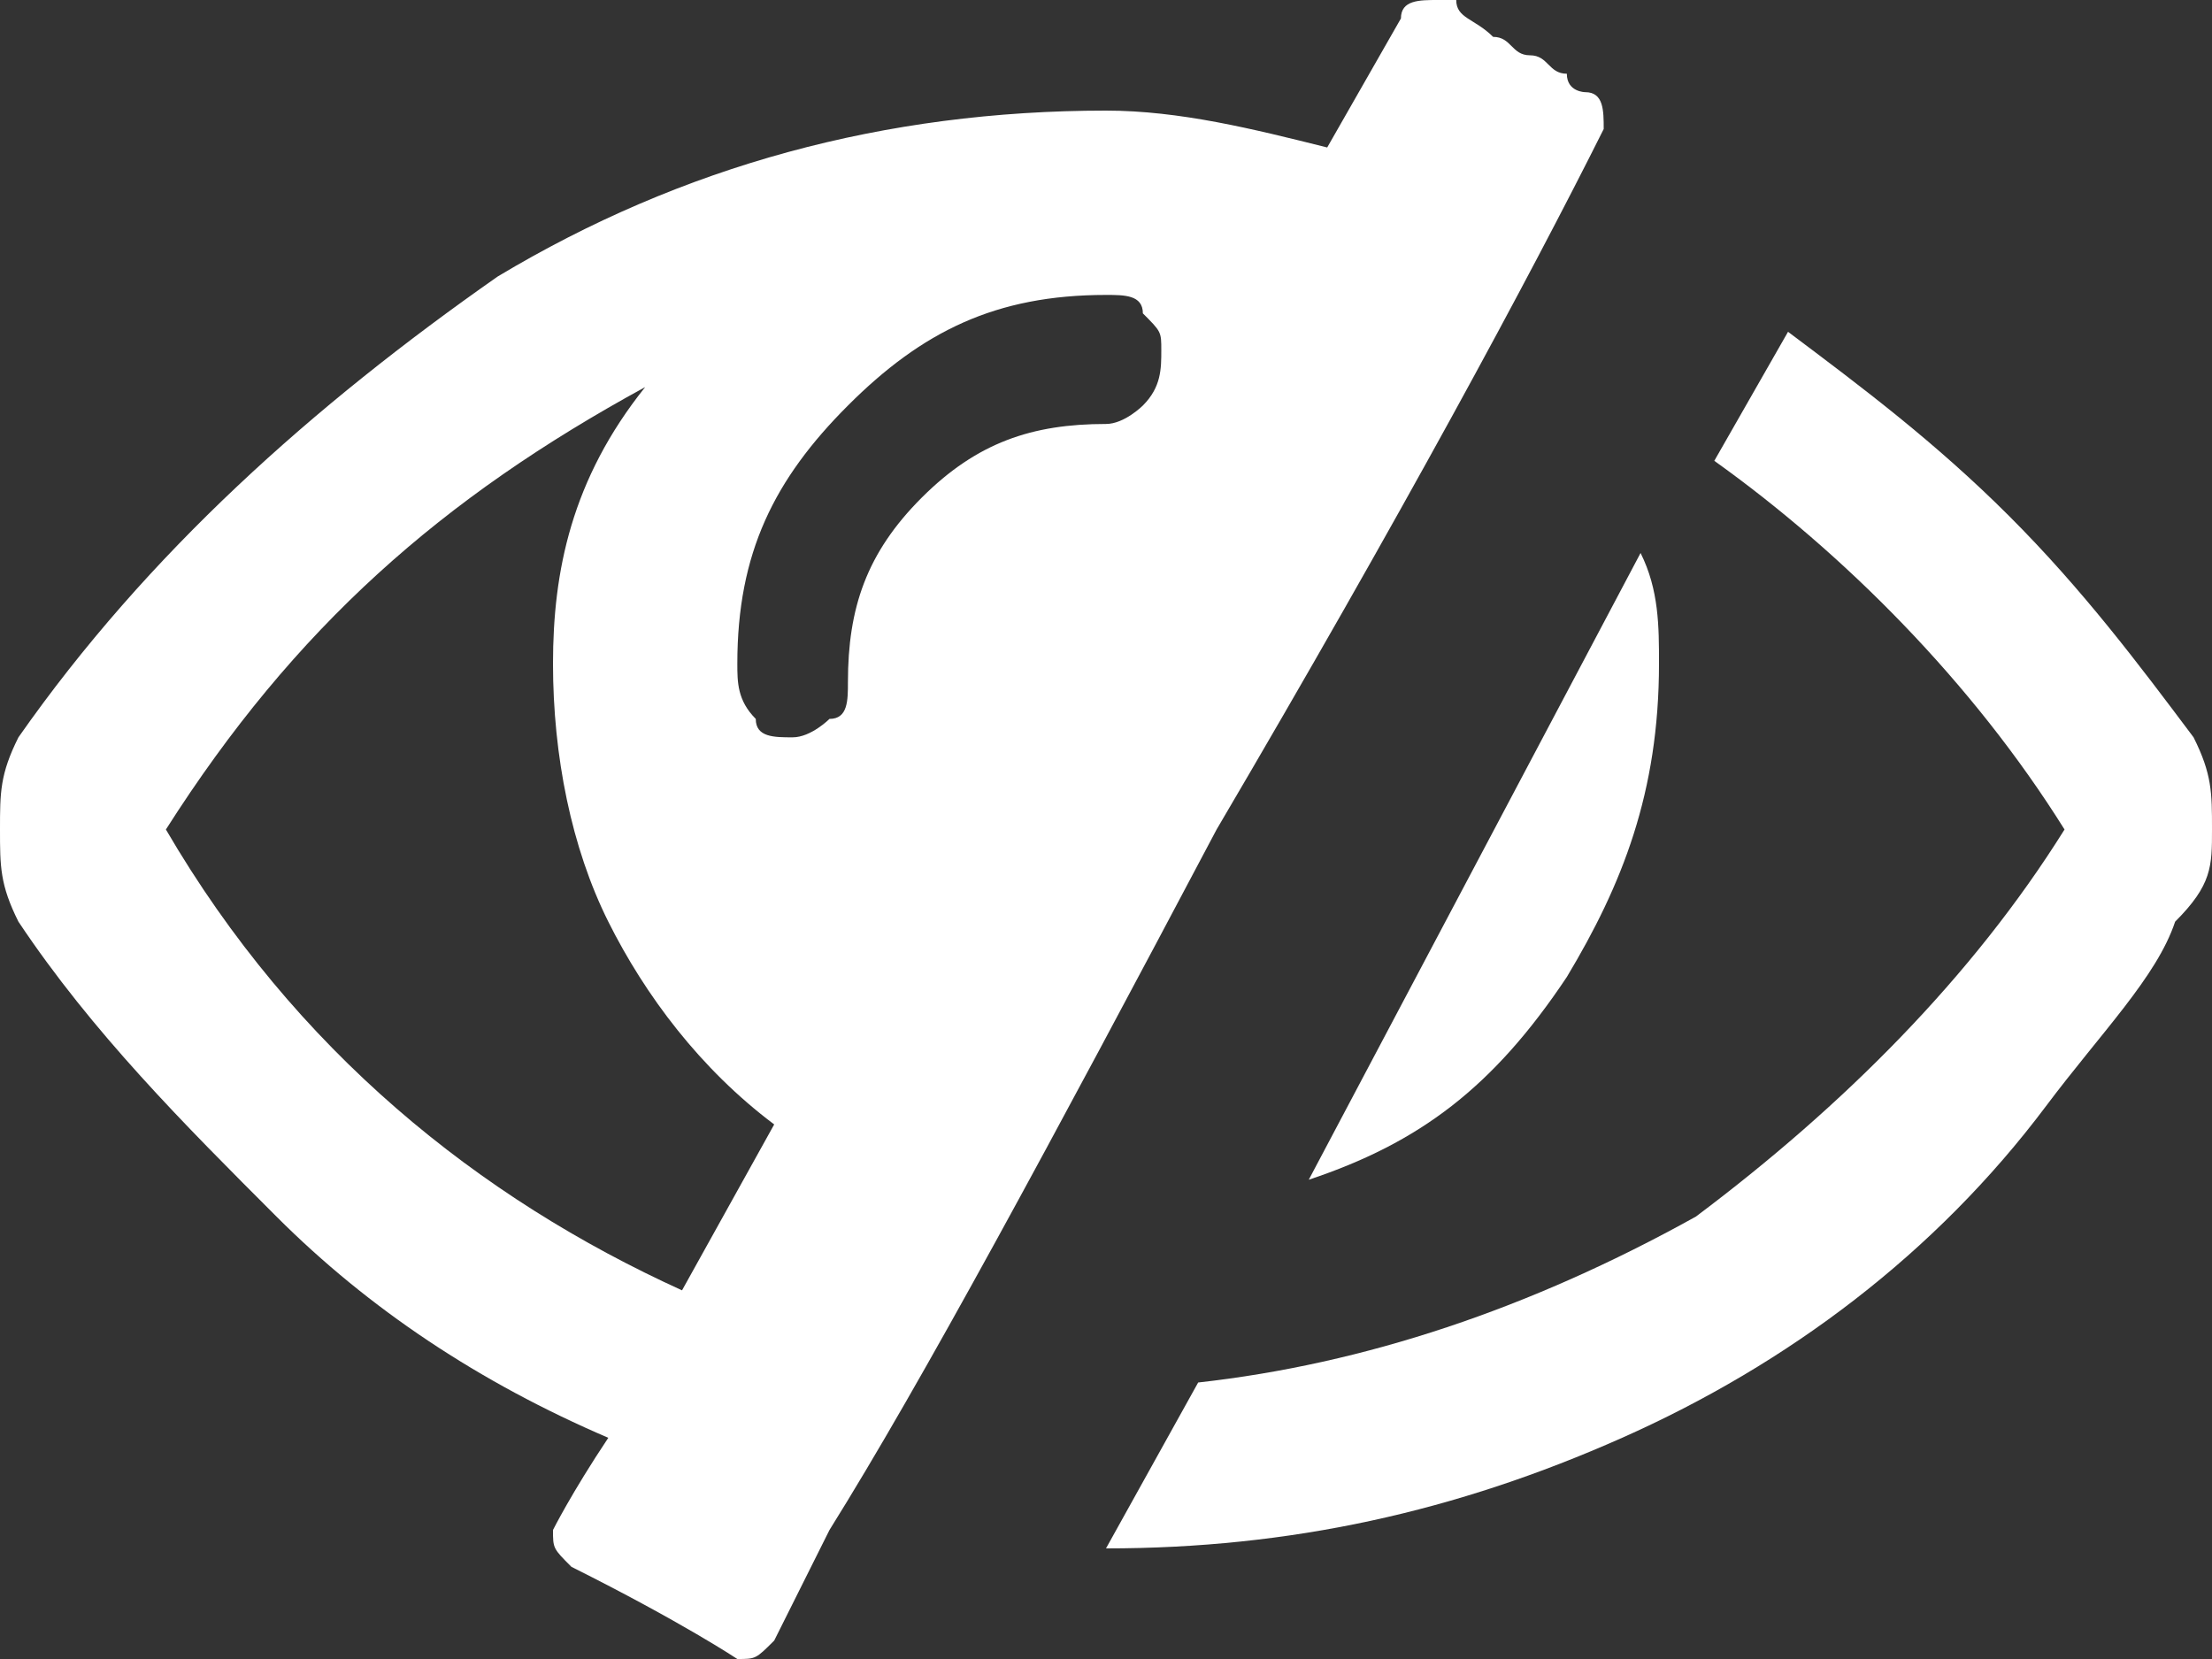 <?xml version="1.0" encoding="utf-8"?>
<!-- Generator: Adobe Illustrator 21.1.0, SVG Export Plug-In . SVG Version: 6.00 Build 0)  -->
<svg version="1.1" id="Capa_1" xmlns="http://www.w3.org/2000/svg" xmlns:xlink="http://www.w3.org/1999/xlink" x="0px" y="0px"
	 width="12px" height="9px" viewBox="0 0 12 9" style="enable-background:new 0 0 12 9;" xml:space="preserve">
<rect x="0" y="0" width="12" height="9" fill="#333333" stroke="none"/>
<style type="text/css">
	.st0{fill:#FFFFFF;}
</style>
<g>
	<g>
		<path class="st0" d="M8.5,5.3C8.8,4.8,9,4.3,9,3.6c0-0.2,0-0.4-0.1-0.6L7.1,6.4C7.7,6.2,8.1,5.9,8.5,5.3z"/>
		<path class="st0" d="M8.7,0.7C8.8,0.7,8.8,0.7,8.7,0.7c0-0.1,0-0.2-0.1-0.2c0,0-0.1,0-0.1-0.1c-0.1,0-0.1-0.1-0.2-0.1
			c-0.1,0-0.1-0.1-0.2-0.1C8,0.1,7.9,0.1,7.9,0C7.8,0,7.8,0,7.8,0C7.7,0,7.6,0,7.6,0.1L7.2,0.8C6.8,0.7,6.4,0.6,6,0.6
			c-1.2,0-2.3,0.3-3.3,0.9C1.7,2.2,0.8,3,0.1,4C0,4.2,0,4.3,0,4.5C0,4.7,0,4.8,0.1,5C0.5,5.6,1,6.1,1.5,6.6c0.5,0.5,1.1,0.9,1.8,1.2
			C3.1,8.1,3,8.3,3,8.3c0,0.1,0,0.1,0.1,0.2C3.7,8.8,4,9,4,9c0.1,0,0.1,0,0.2-0.1l0.3-0.6C5,7.5,5.7,6.2,6.6,4.5
			C7.6,2.8,8.3,1.5,8.7,0.7z M3.7,7C2.6,6.5,1.6,5.7,0.9,4.5c0.7-1.1,1.5-1.8,2.6-2.4C3.1,2.6,3,3.1,3,3.6C3,4.1,3.1,4.6,3.3,5
			c0.2,0.4,0.5,0.8,0.9,1.1L3.7,7z M6.2,2.2C6.2,2.2,6.1,2.3,6,2.3c-0.4,0-0.7,0.1-1,0.4c-0.3,0.3-0.4,0.6-0.4,1
			c0,0.1,0,0.2-0.1,0.2C4.5,3.9,4.4,4,4.3,4c-0.1,0-0.2,0-0.2-0.1C4,3.8,4,3.7,4,3.6c0-0.6,0.2-1,0.6-1.4C5,1.8,5.4,1.6,6,1.6
			c0.1,0,0.2,0,0.2,0.1c0.1,0.1,0.1,0.1,0.1,0.2C6.3,2,6.3,2.1,6.2,2.2z"/>
		<path class="st0" d="M11.9,4c-0.3-0.4-0.6-0.8-1-1.2c-0.4-0.4-0.8-0.7-1.2-1L9.3,2.5c0.7,0.5,1.4,1.2,1.9,2
			c-0.5,0.8-1.2,1.5-2,2.1C8.3,7.1,7.4,7.4,6.5,7.5L6,8.4c1,0,1.9-0.2,2.8-0.6c0.9-0.4,1.7-1,2.3-1.8c0.3-0.4,0.6-0.7,0.7-1
			C12,4.8,12,4.7,12,4.5C12,4.3,12,4.2,11.9,4z"/>
	</g>
</g>
</svg>
